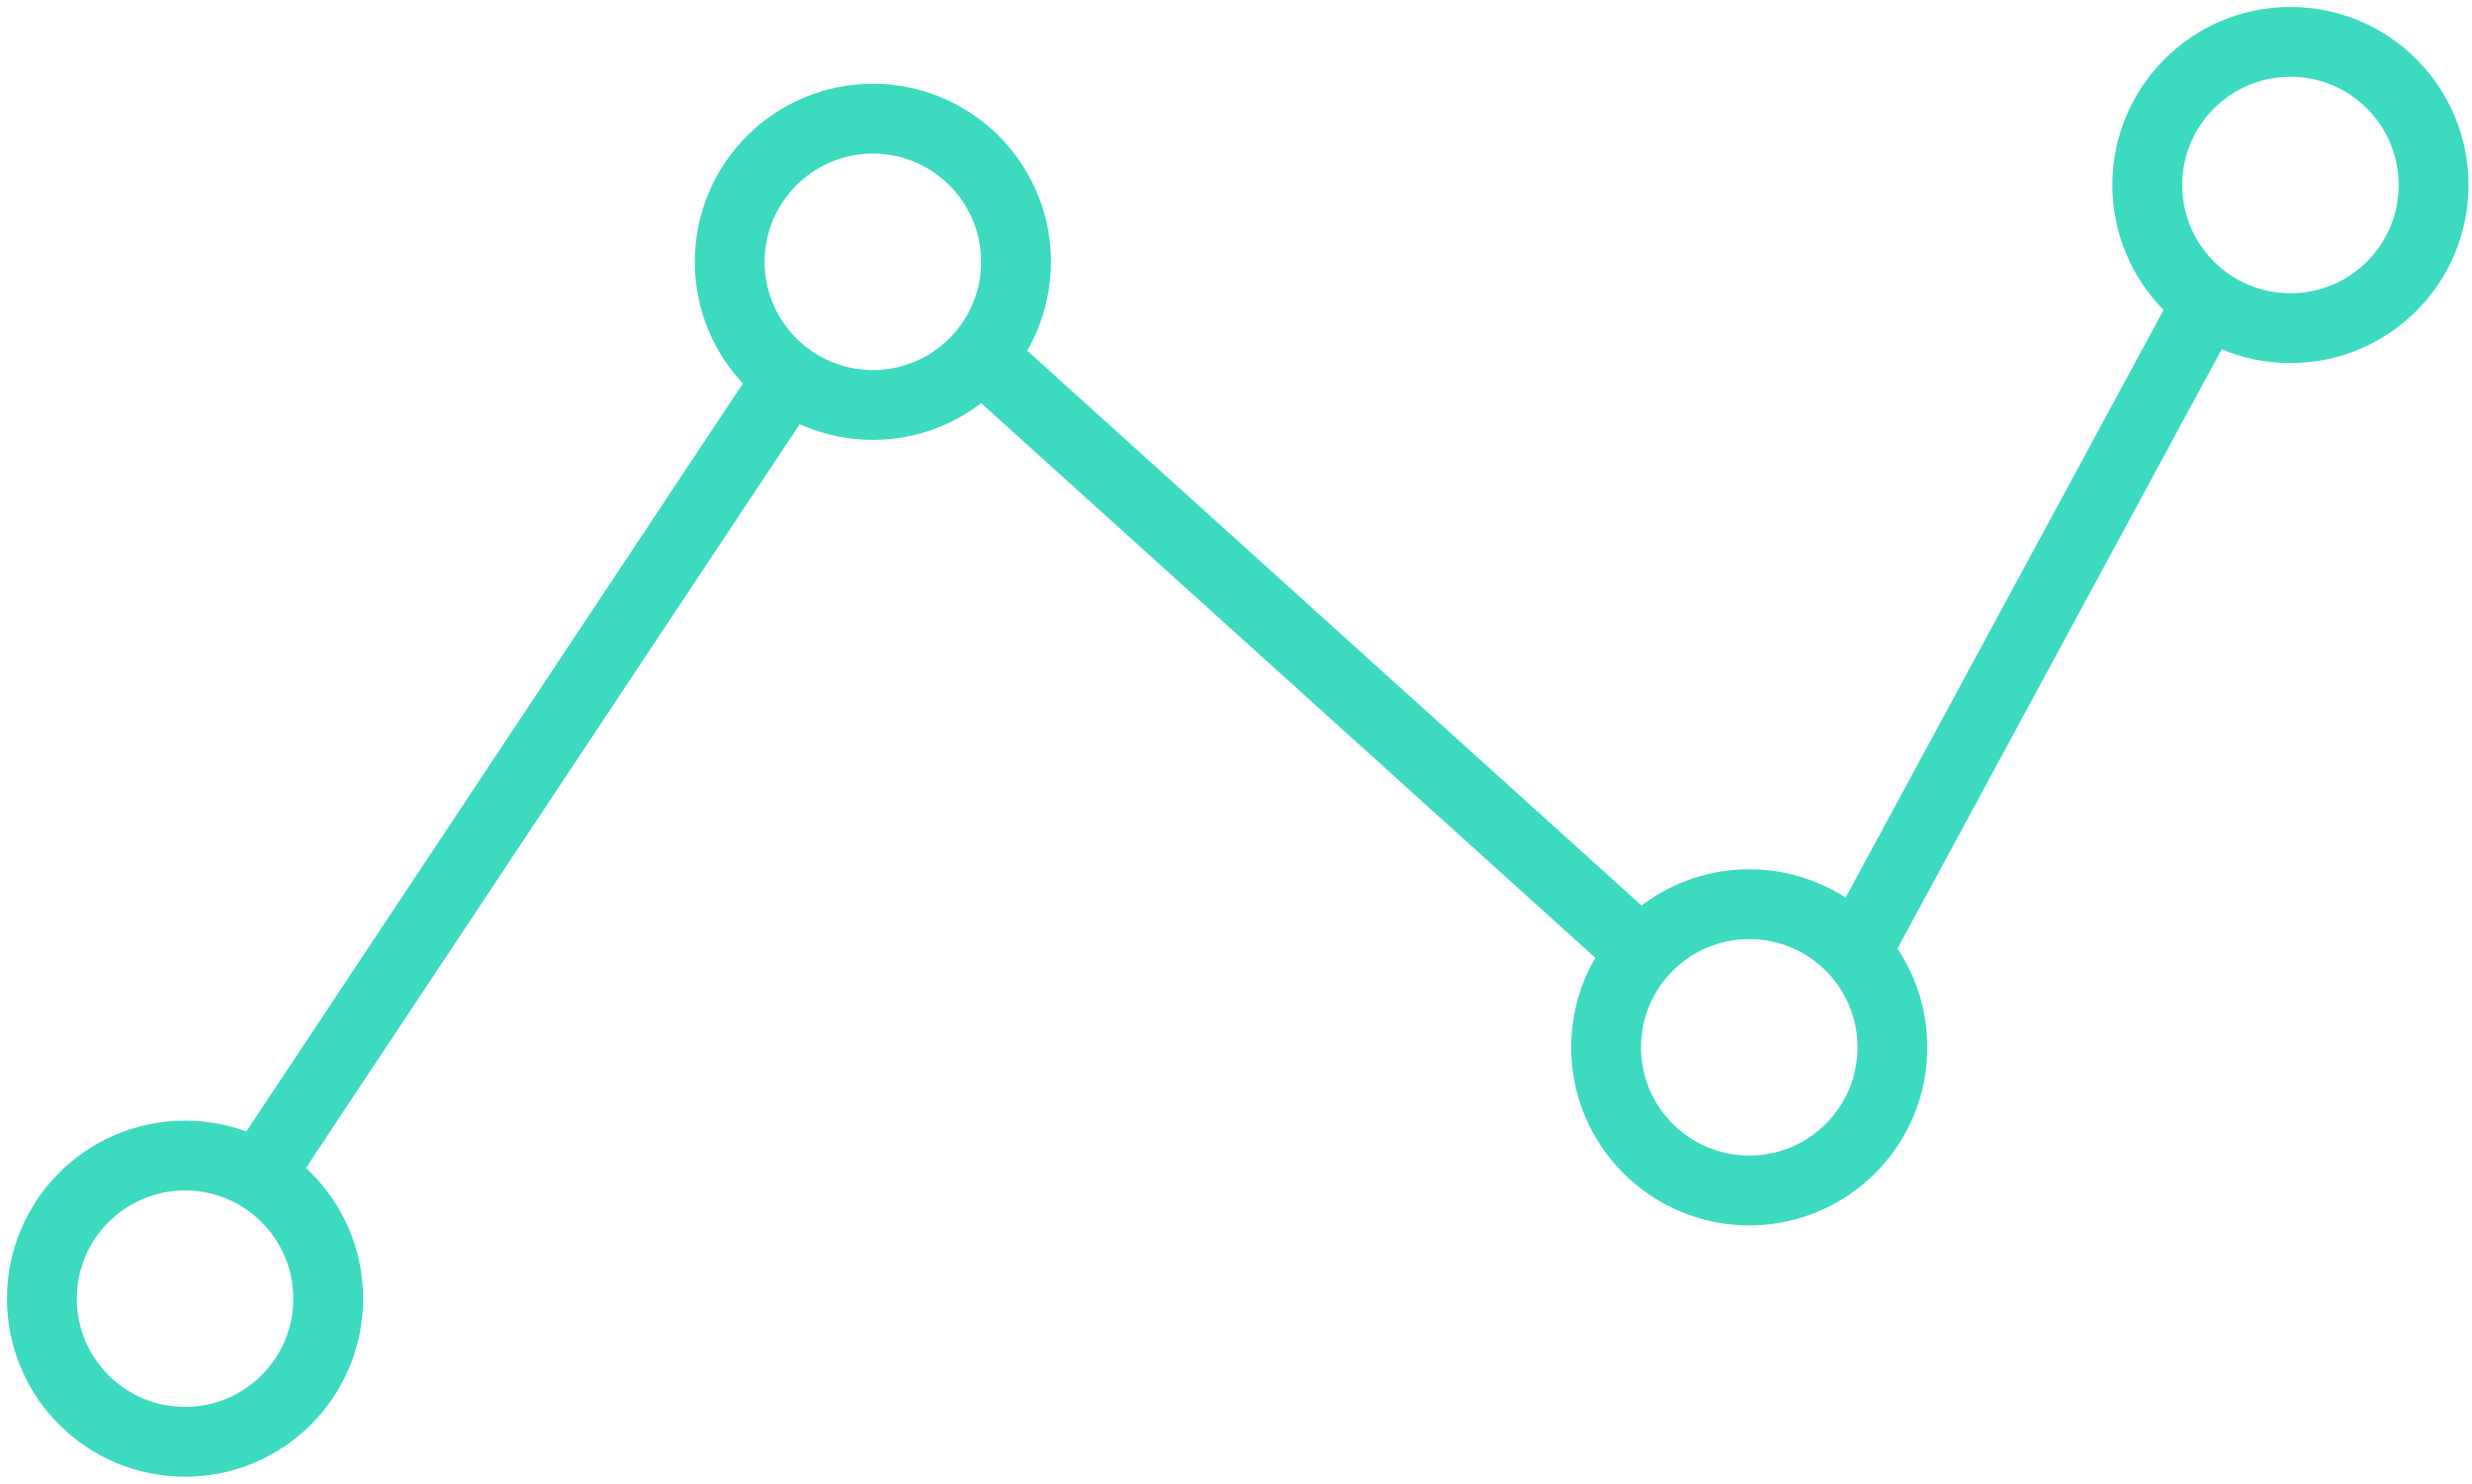 <?xml version="1.0" encoding="UTF-8"?> <svg xmlns="http://www.w3.org/2000/svg" id="Слой_1" data-name="Слой 1" viewBox="0 0 70.8 42.5"> <defs> <style>.cls-1{fill:none;stroke:#3cdbc0;stroke-miterlimit:10;stroke-width:2px;}</style> </defs> <title>1</title> <circle class="cls-1" cx="5.3" cy="37.2" r="4.1"></circle> <circle class="cls-1" cx="65.6" cy="5.3" r="4.1"></circle> <circle class="cls-1" cx="25" cy="7.5" r="4.1"></circle> <circle class="cls-1" cx="50.1" cy="30" r="4.1"></circle> <line class="cls-1" x1="7.4" y1="33.7" x2="22.6" y2="10.8"></line> <line class="cls-1" x1="28.1" y1="10.2" x2="46.7" y2="27"></line> <line class="cls-1" x1="53.3" y1="27" x2="63.2" y2="8.7"></line> </svg> 